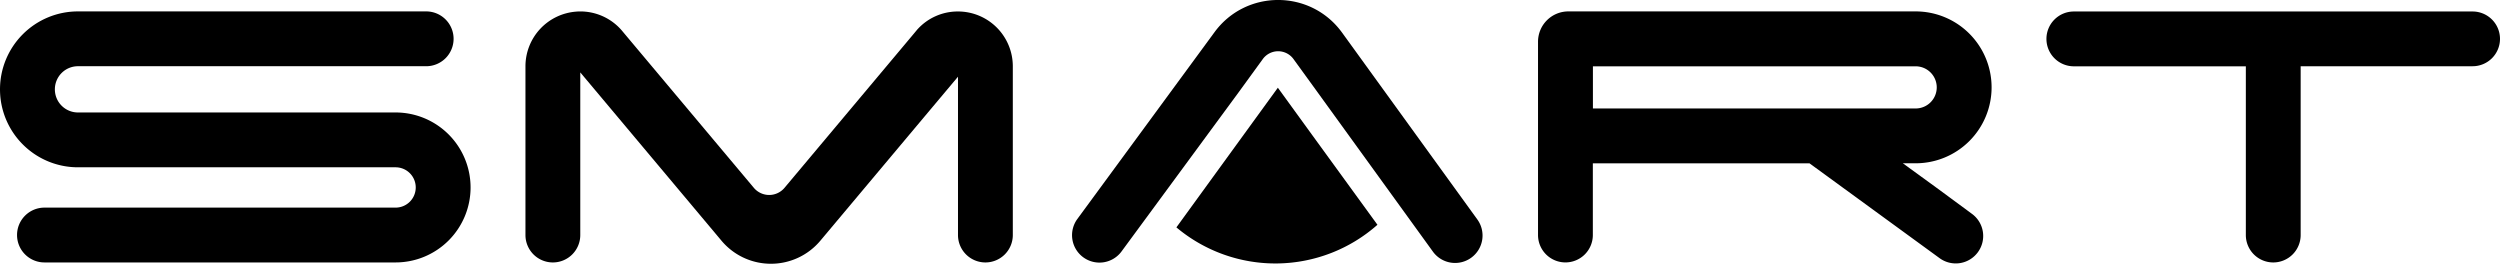 <svg xmlns="http://www.w3.org/2000/svg" viewBox="0 0 2827.45 298.34"><g id="Capa_2" data-name="Capa 2"><g id="Capa_1-2" data-name="Capa 1"><path d="M2827.45,43.91v0a31,31,0,0,1-31,31H2602V265.82a31,31,0,0,1-31,31h0a31,31,0,0,1-31-31V75H2345.48a31,31,0,0,1-31-31v0a31,31,0,0,1,31-31h451A31,31,0,0,1,2827.45,43.91Z"/><path d="M532.21,212h0a84.81,84.81,0,0,1-84.81,84.81H50.28a31,31,0,0,1-31-31h0a31,31,0,0,1,31-31H447.4A22.79,22.79,0,0,0,470.19,212h0a22.79,22.79,0,0,0-22.79-22.79H88.16A88.16,88.16,0,0,1,0,101.06H0A88.16,88.16,0,0,1,88.16,12.9H482a31,31,0,0,1,31,31h0a31,31,0,0,1-31,31H88.18a26.11,26.11,0,0,0-26.12,26.12h0A26.11,26.11,0,0,0,88.18,127.2H447.4A84.81,84.81,0,0,1,532.21,212Z"/><path d="M2166.56,12.9H1773.78a34.31,34.31,0,0,0-34.31,34.31V265.79a31,31,0,0,0,31,31h0a31,31,0,0,0,31-31v-81.1h245L2193.68,292a31,31,0,0,0,43.34-6.87h0a31,31,0,0,0-6.87-43.33l-39.71-29.26-38.36-27.87h14.48a85.88,85.88,0,0,0,85.89-85.89h0A85.89,85.89,0,0,0,2166.56,12.9Zm0,109.78h-365V75h365a23.86,23.86,0,0,1,23.86,23.86h0A23.86,23.86,0,0,1,2166.58,122.68Z"/><path d="M1145.47,75V265.82a31,31,0,0,1-31,31h0a31,31,0,0,1-31-31V86.76L1049.67,127,927.74,272.3a72.92,72.92,0,0,1-55.41,26h0a72.91,72.91,0,0,1-56.28-26L692.65,125.21,656.28,81.88V265.82a31,31,0,0,1-31,31h0a31,31,0,0,1-31-31V75a62,62,0,0,1,57.67-61.88c1.4-.14,2.89-.18,4.34-.18a61.76,61.76,0,0,1,46.91,21.48l1.58,1.9,147.8,176.1a22.65,22.65,0,0,0,34.69,0L1033.75,37.82a0,0,0,0,1,0,0l3.76-4.53a1.14,1.14,0,0,1,.31-.31,61.45,61.45,0,0,1,45.55-20A62,62,0,0,1,1145.47,75Z"/><line x1="532.21" y1="296.82" x2="532.21" y2="297.96"/><path d="M1663.93,291.47h0a31,31,0,0,1-43.33-6.87L1487.93,101.28l-25-34.47a21.47,21.47,0,0,0-34.74,0l-27.63,38-132,179.4a31,31,0,0,1-43.31,6.86h0a31,31,0,0,1-6.86-43.31l154.94-211c35.65-49.06,108.79-49,144.43,0l153,211.33A31,31,0,0,1,1663.93,291.47Z"/><path d="M1557.86,254.22a174.06,174.06,0,0,1-227.38,2.94L1406.87,152l38.36-52.79L1483.54,152Z"/></g></g></svg>
